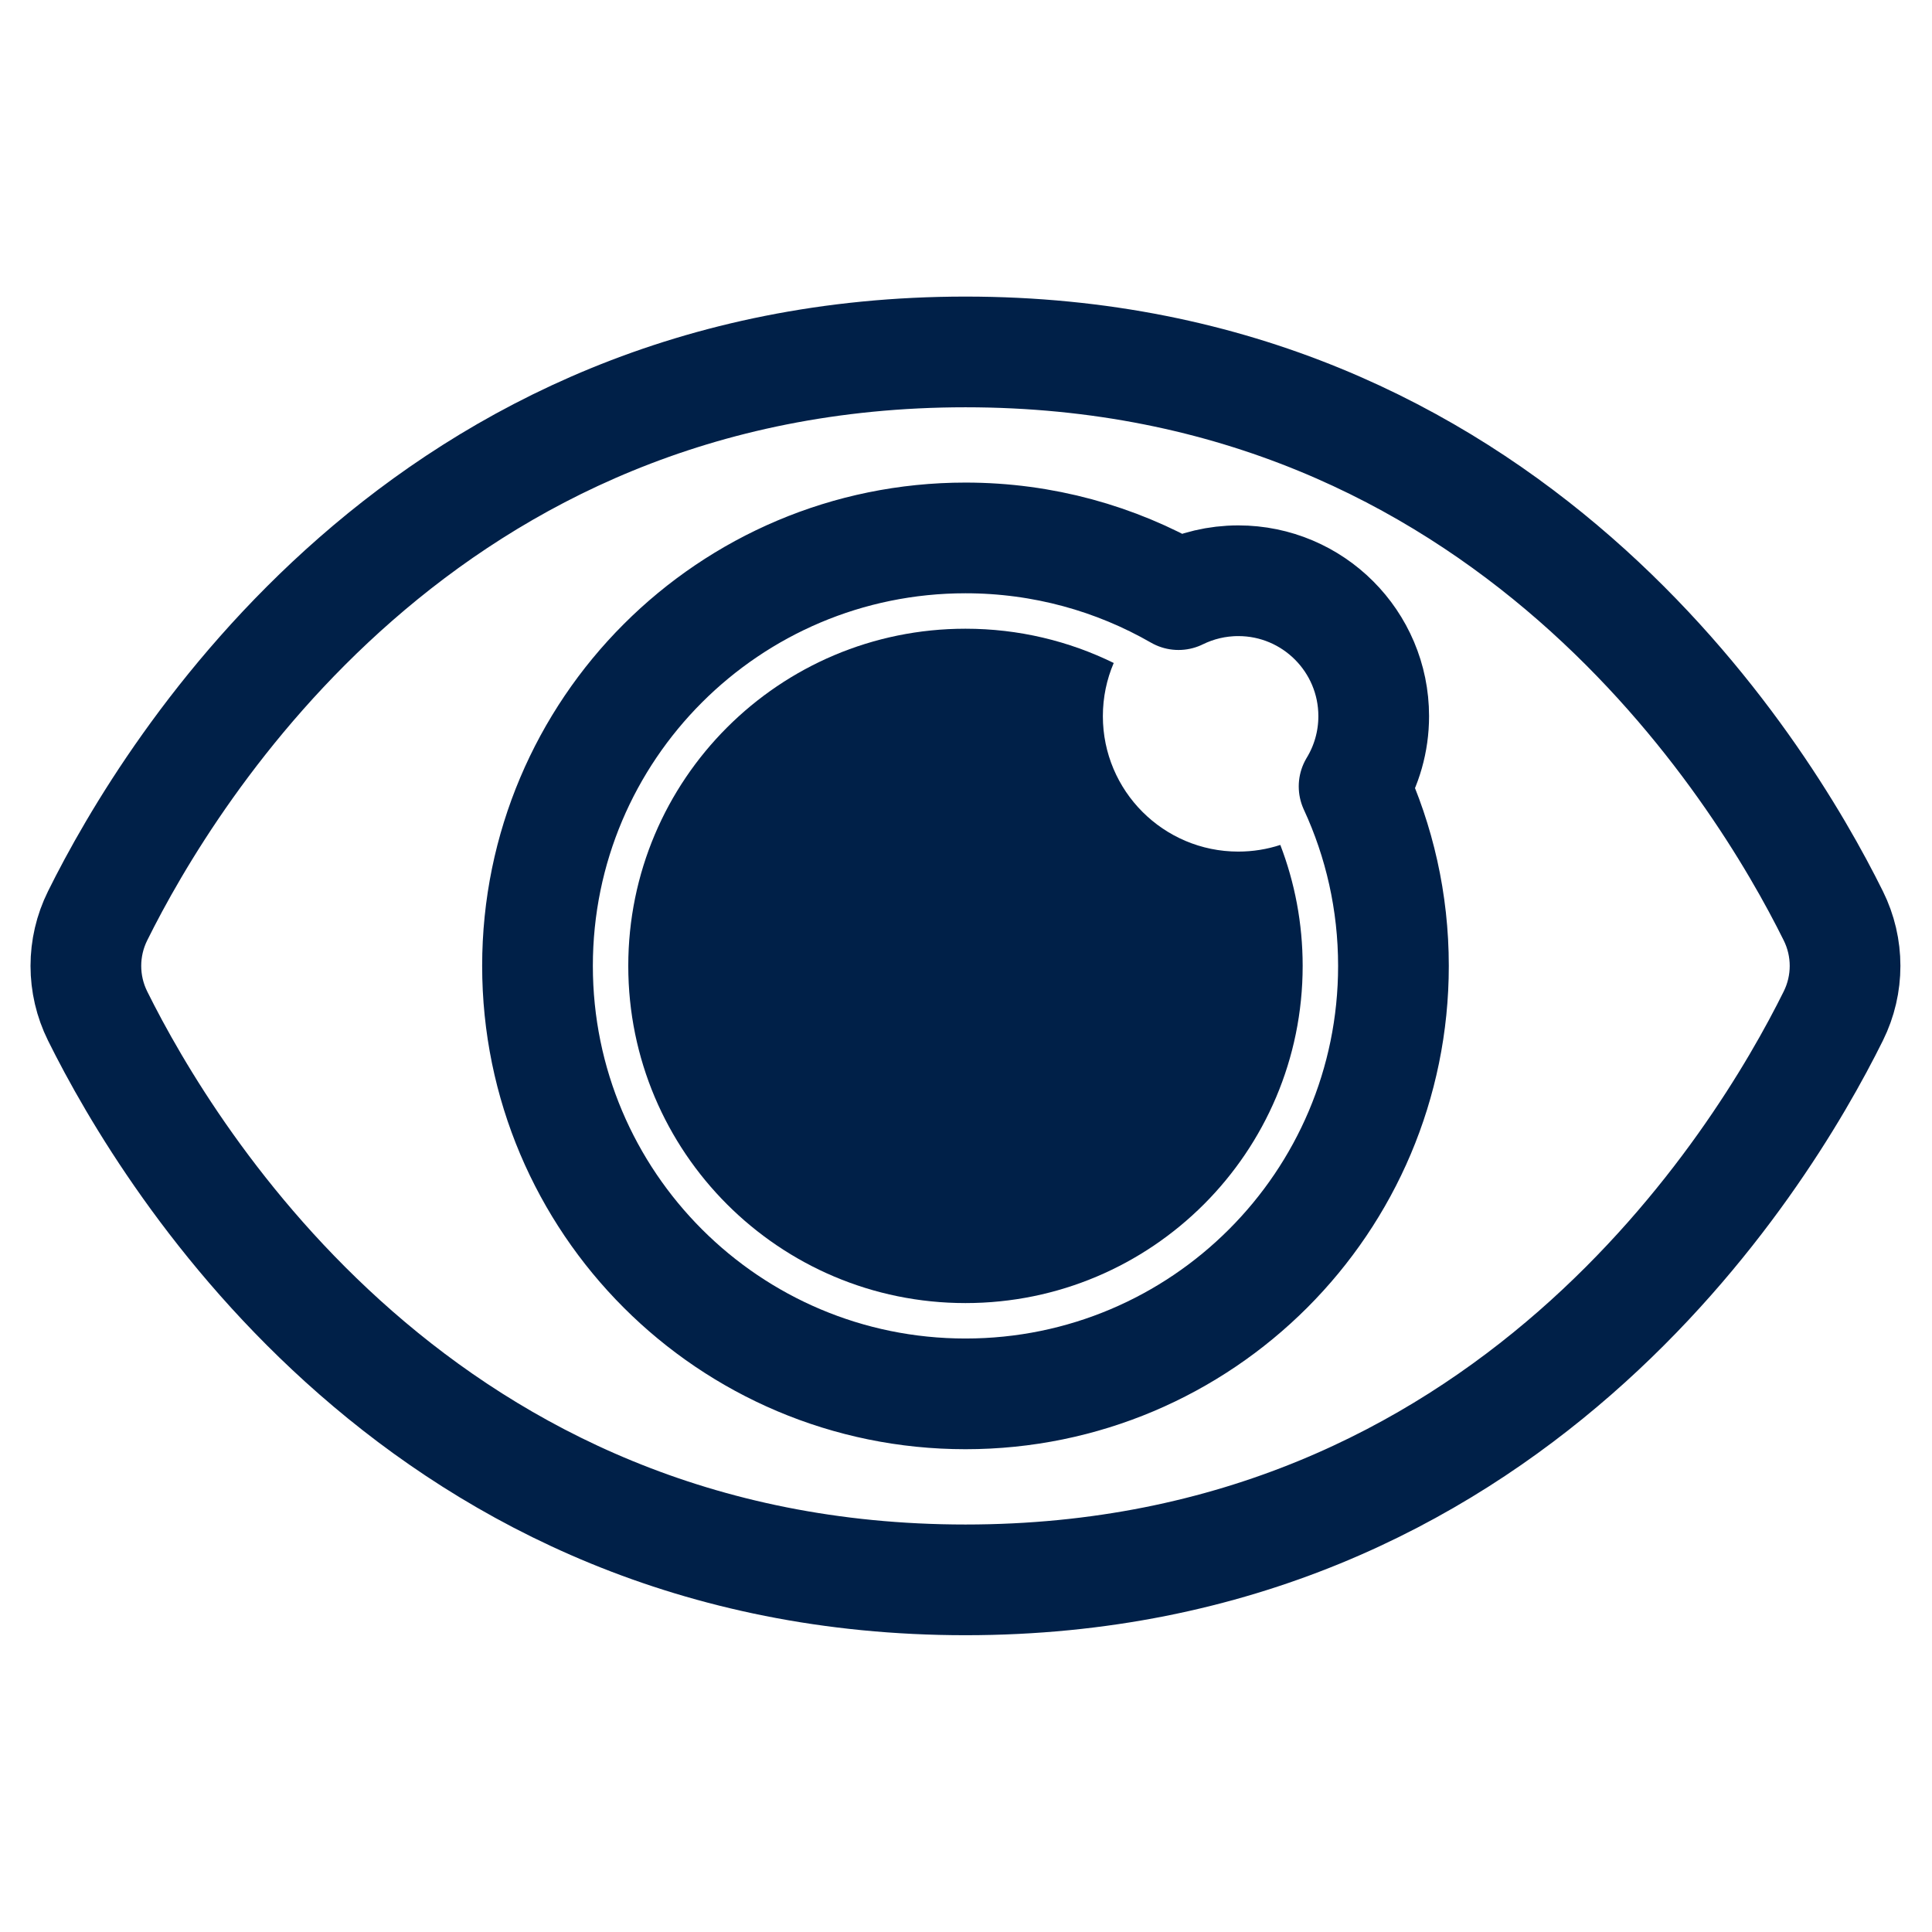 <svg xmlns="http://www.w3.org/2000/svg" xmlns:xlink="http://www.w3.org/1999/xlink" xmlns:serif="http://www.serif.com/" width="100%" height="100%" viewBox="0 0 800 800" xml:space="preserve" style="fill-rule:evenodd;clip-rule:evenodd;stroke-linejoin:round;stroke-miterlimit:2;">    <g transform="matrix(0.854,0,0,0.854,-2549.93,-886.185)">        <g transform="matrix(1.036,0,0,1.036,2101.49,579.327)">            <path d="M1305.51,1094.79C1194.89,1094.79 1105.21,1005.11 1105.21,894.492C1105.21,783.87 1194.89,694.194 1305.51,694.194C1341.81,694.194 1375.86,703.857 1405.21,720.729C1413.66,716.575 1423.16,714.233 1433.2,714.233C1468.19,714.233 1496.57,742.611 1496.57,777.608C1496.57,789.644 1493.21,800.895 1487.39,810.487C1499.21,836.035 1505.81,864.495 1505.81,894.492C1505.81,1005.11 1416.13,1094.79 1305.51,1094.79ZM1711.67,871.052C1677.69,802.484 1558.63,607.145 1305.51,607.145C1052.38,607.145 933.321,802.484 899.332,871.052C892.001,885.827 892.001,903.157 899.332,917.942C933.321,986.5 1052.38,1181.84 1305.51,1181.84C1558.63,1181.84 1677.69,986.5 1711.67,917.942C1719.01,903.157 1719.01,885.827 1711.67,871.052Z" style="fill:none;fill-rule:nonzero;stroke:rgb(0,32,72);stroke-width:51.81px;"></path>        </g>        <g transform="matrix(1.036,0,0,1.036,2101.49,579.327)">            <path d="M1463.32,894.492C1463.32,981.643 1392.66,1052.3 1305.51,1052.3C1218.35,1052.3 1147.69,981.643 1147.69,894.492C1147.69,807.331 1218.35,736.685 1305.51,736.685C1330.4,736.685 1353.95,742.448 1374.89,752.722C1371.62,760.359 1369.81,768.78 1369.81,777.608C1369.81,812.615 1398.19,840.994 1433.2,840.994C1440.06,840.994 1446.67,839.904 1452.86,837.878C1459.61,855.453 1463.32,874.534 1463.32,894.492Z" style="fill:rgb(0,32,72);fill-rule:nonzero;"></path>        </g>    </g></svg>
